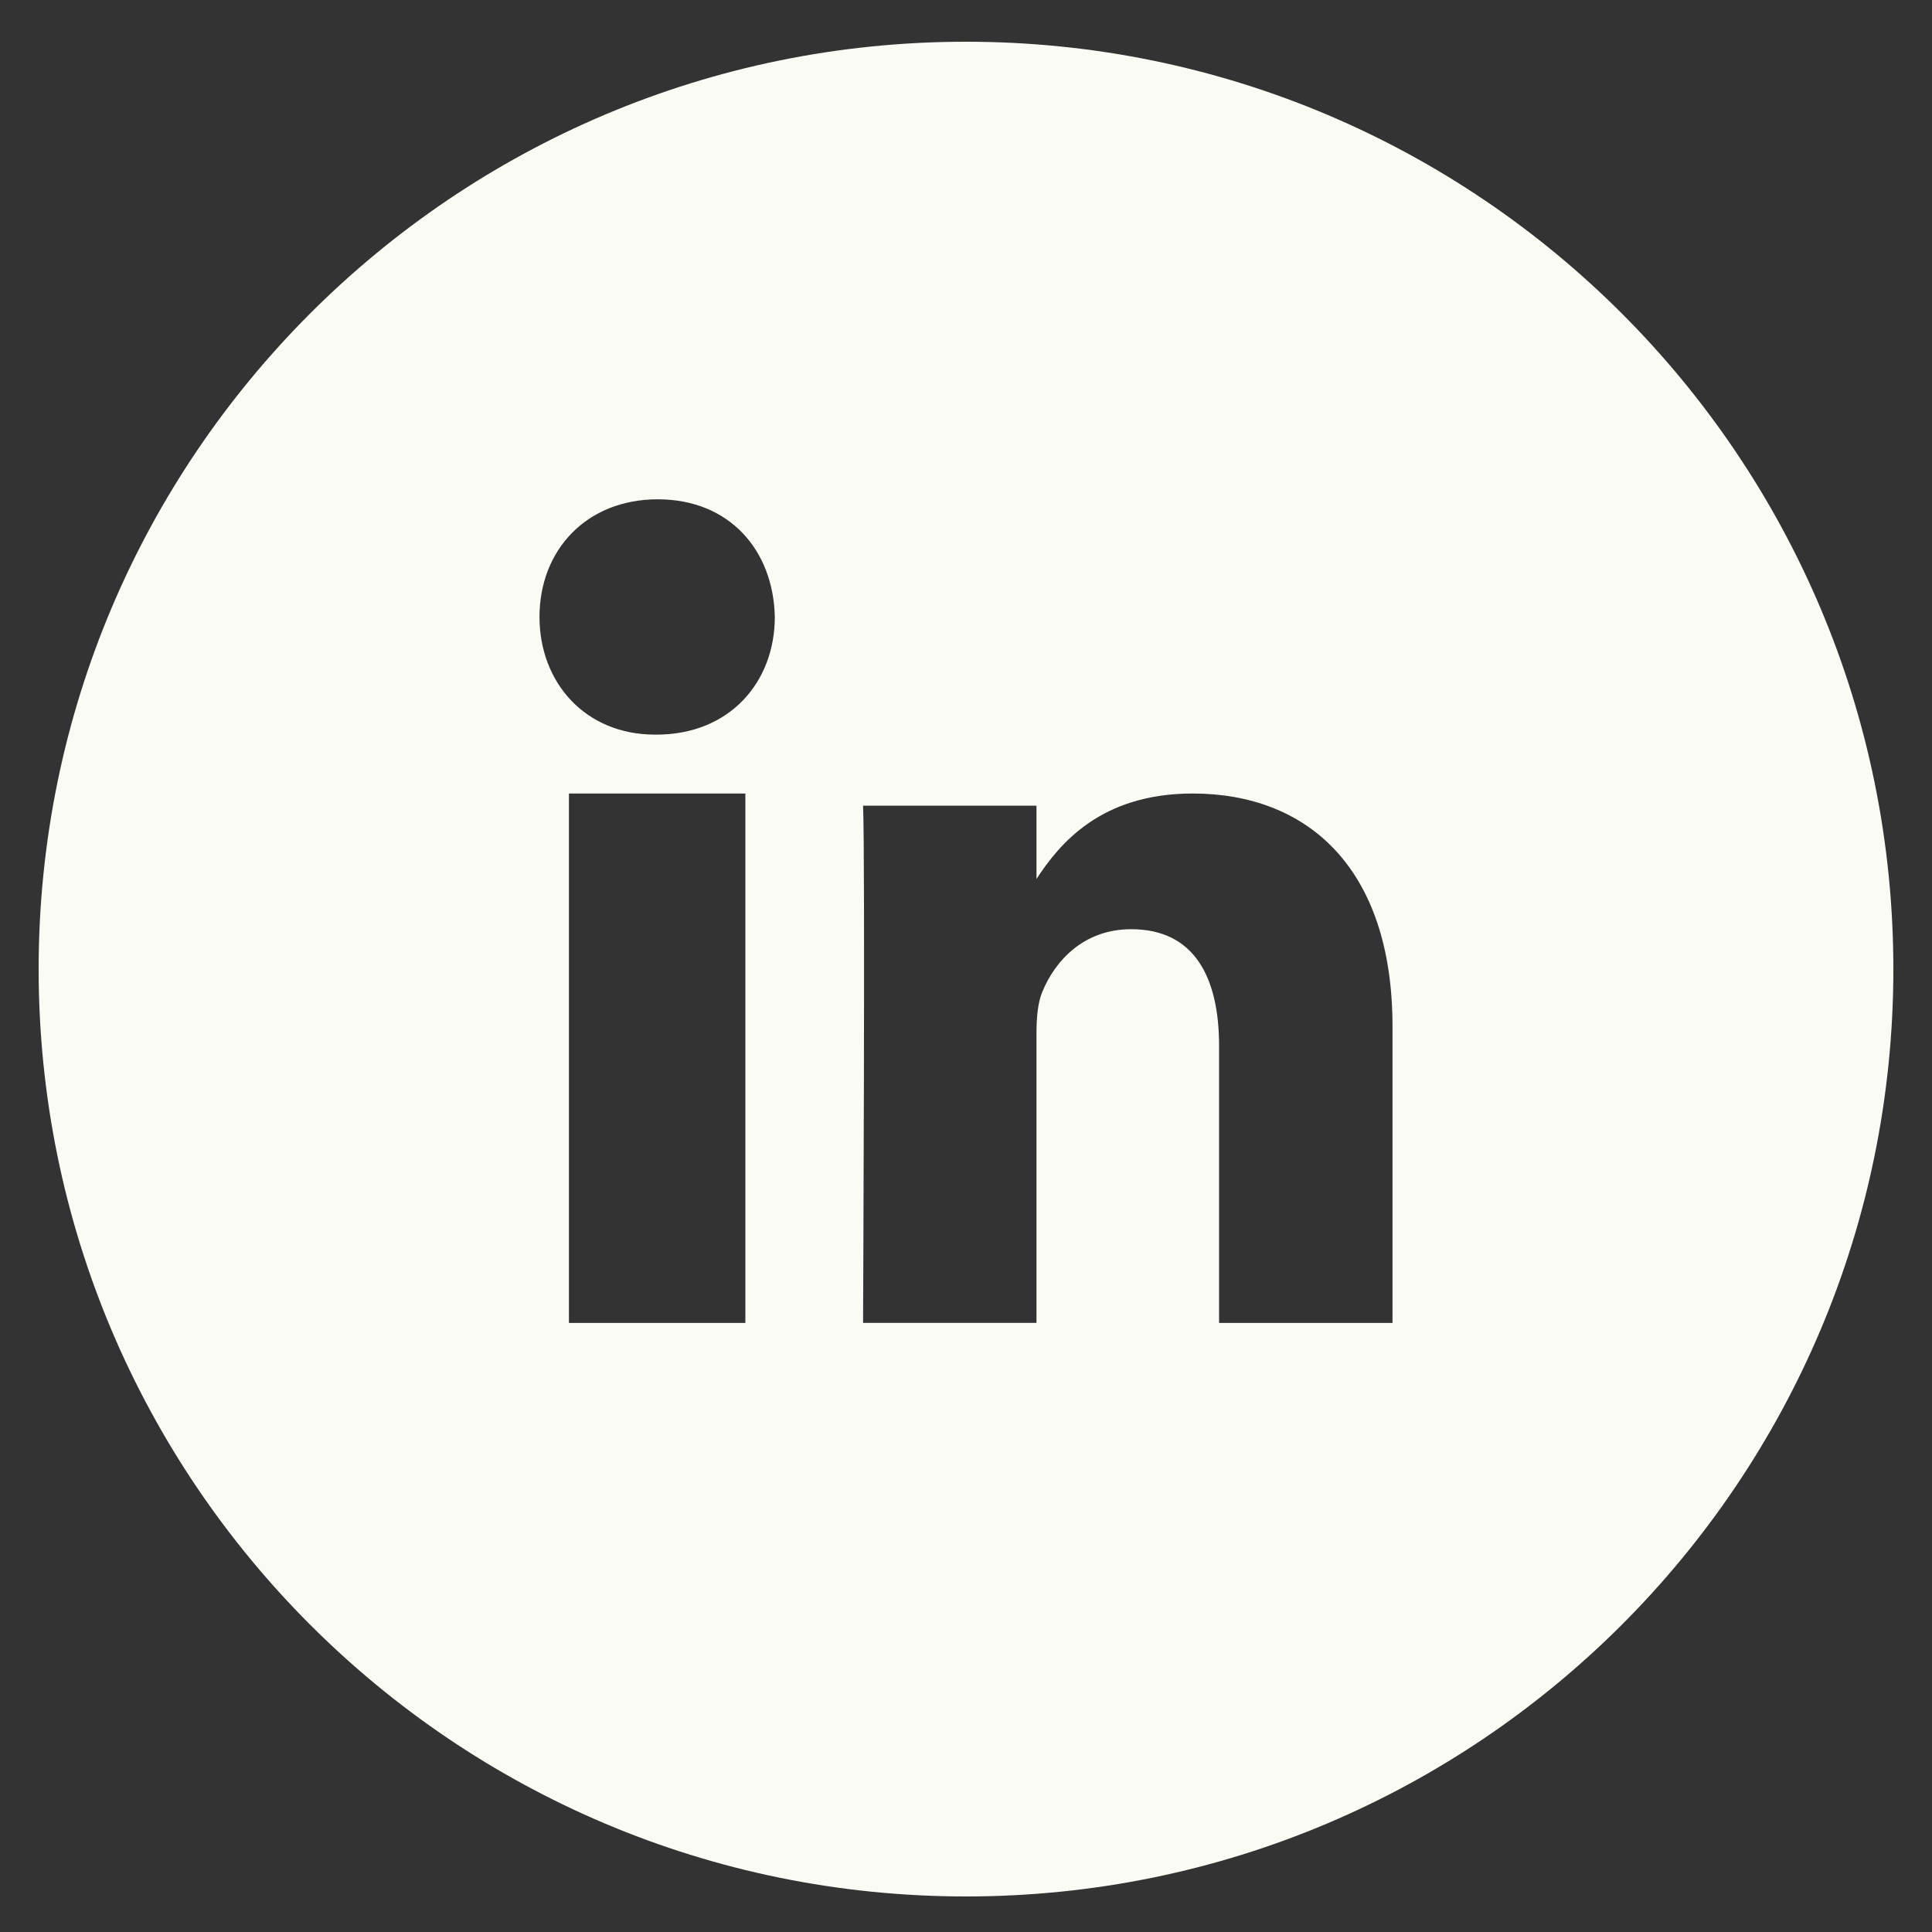<svg width="25" height="25" viewBox="0 0 25 25" fill="none" xmlns="http://www.w3.org/2000/svg">
<rect x="0" y="0" width="25" height="25" fill="#333333" stroke="none"/>
<path fill-rule="evenodd" clip-rule="evenodd" d="M12.5 24.54C19.127 24.54 24.5 19.168 24.5 12.54C24.5 5.913 19.127 0.54 12.5 0.54C5.873 0.54 0.5 5.913 0.5 12.54C0.5 19.168 5.873 24.54 12.5 24.54ZM8.477 9.506H8.495C9.439 9.506 10.026 8.829 10.026 7.983C10.008 7.119 9.438 6.461 8.512 6.461C7.587 6.461 6.981 7.119 6.981 7.983C6.981 8.829 7.569 9.506 8.477 9.506ZM7.362 17.119H9.645V10.268H7.362V17.119ZM18.018 17.119H15.775V13.537C15.775 12.638 15.45 12.024 14.638 12.024C14.018 12.024 13.649 12.438 13.486 12.838C13.427 12.981 13.412 13.18 13.412 13.38V17.118H11.168C11.168 17.118 11.197 11.053 11.168 10.425H13.412V11.374C13.71 10.918 14.242 10.268 15.434 10.268C16.911 10.268 18.018 11.224 18.019 13.28V17.119H18.018Z" fill="#FBFBF6"/>
</svg>
